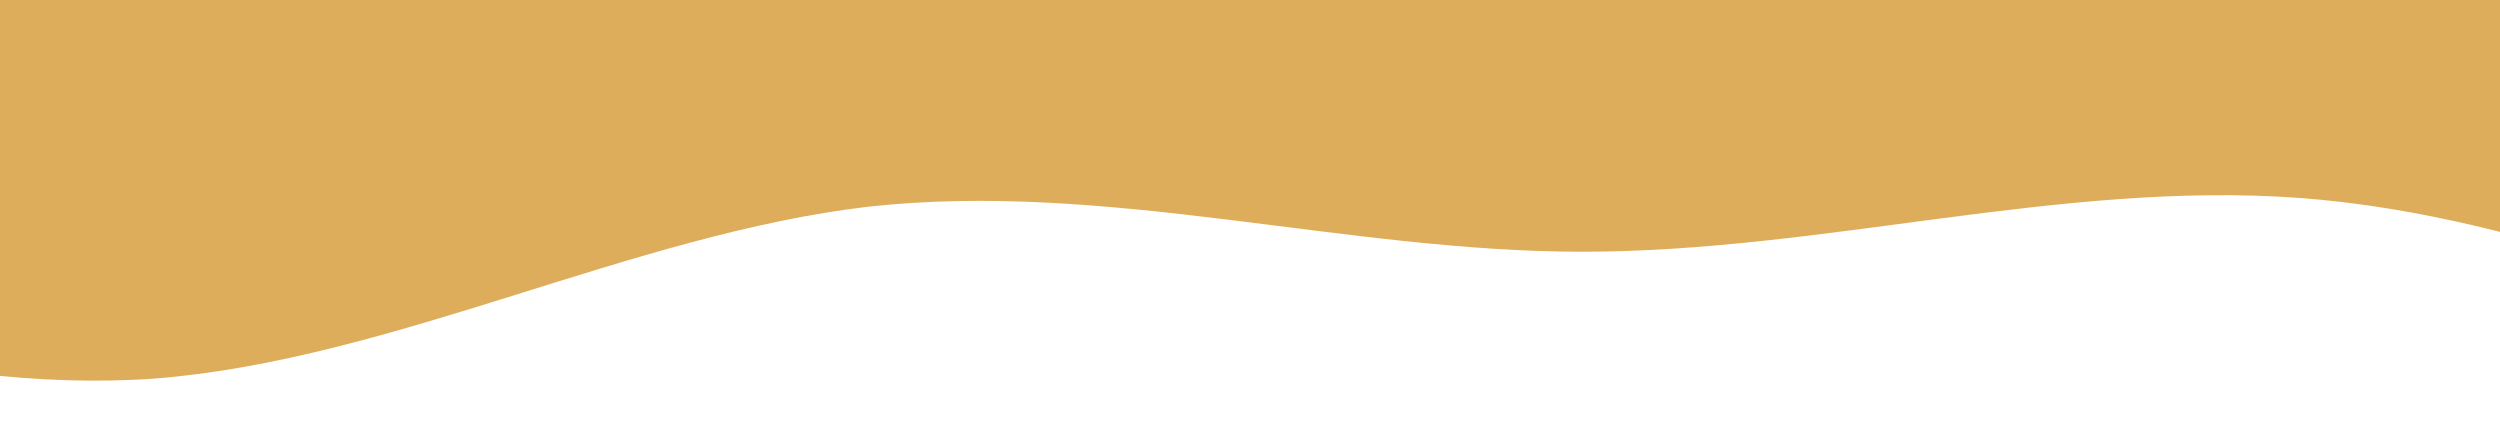 <svg width="1440" height="249" viewBox="0 0 1440 249" fill="none" xmlns="http://www.w3.org/2000/svg">
<path fill-rule="evenodd" clip-rule="evenodd" d="M1735 249L1665.54 218C1598.07 187 1461.13 124 1324.2 114C1187.26 104 1050.33 145 911.409 145C774.475 145 637.541 104 500.606 119C363.672 135 226.737 207 89.803 218C-47.131 228 -184.066 176 -253.525 150L-321 124L-321 -3.36424e-06L-253.525 -9.26309e-06C-184.066 -1.53354e-05 -47.131 -2.73066e-05 89.803 -3.92778e-05C226.737 -5.1249e-05 363.672 -6.32202e-05 500.606 -7.51913e-05C637.541 -8.71625e-05 774.475 -9.91337e-05 911.409 -0C1050.33 -0 1187.26 -0 1324.2 -0C1461.13 -0 1598.07 -0 1665.54 -0L1735 -0L1735 249Z" fill="#DDAD5C"/>
</svg>
